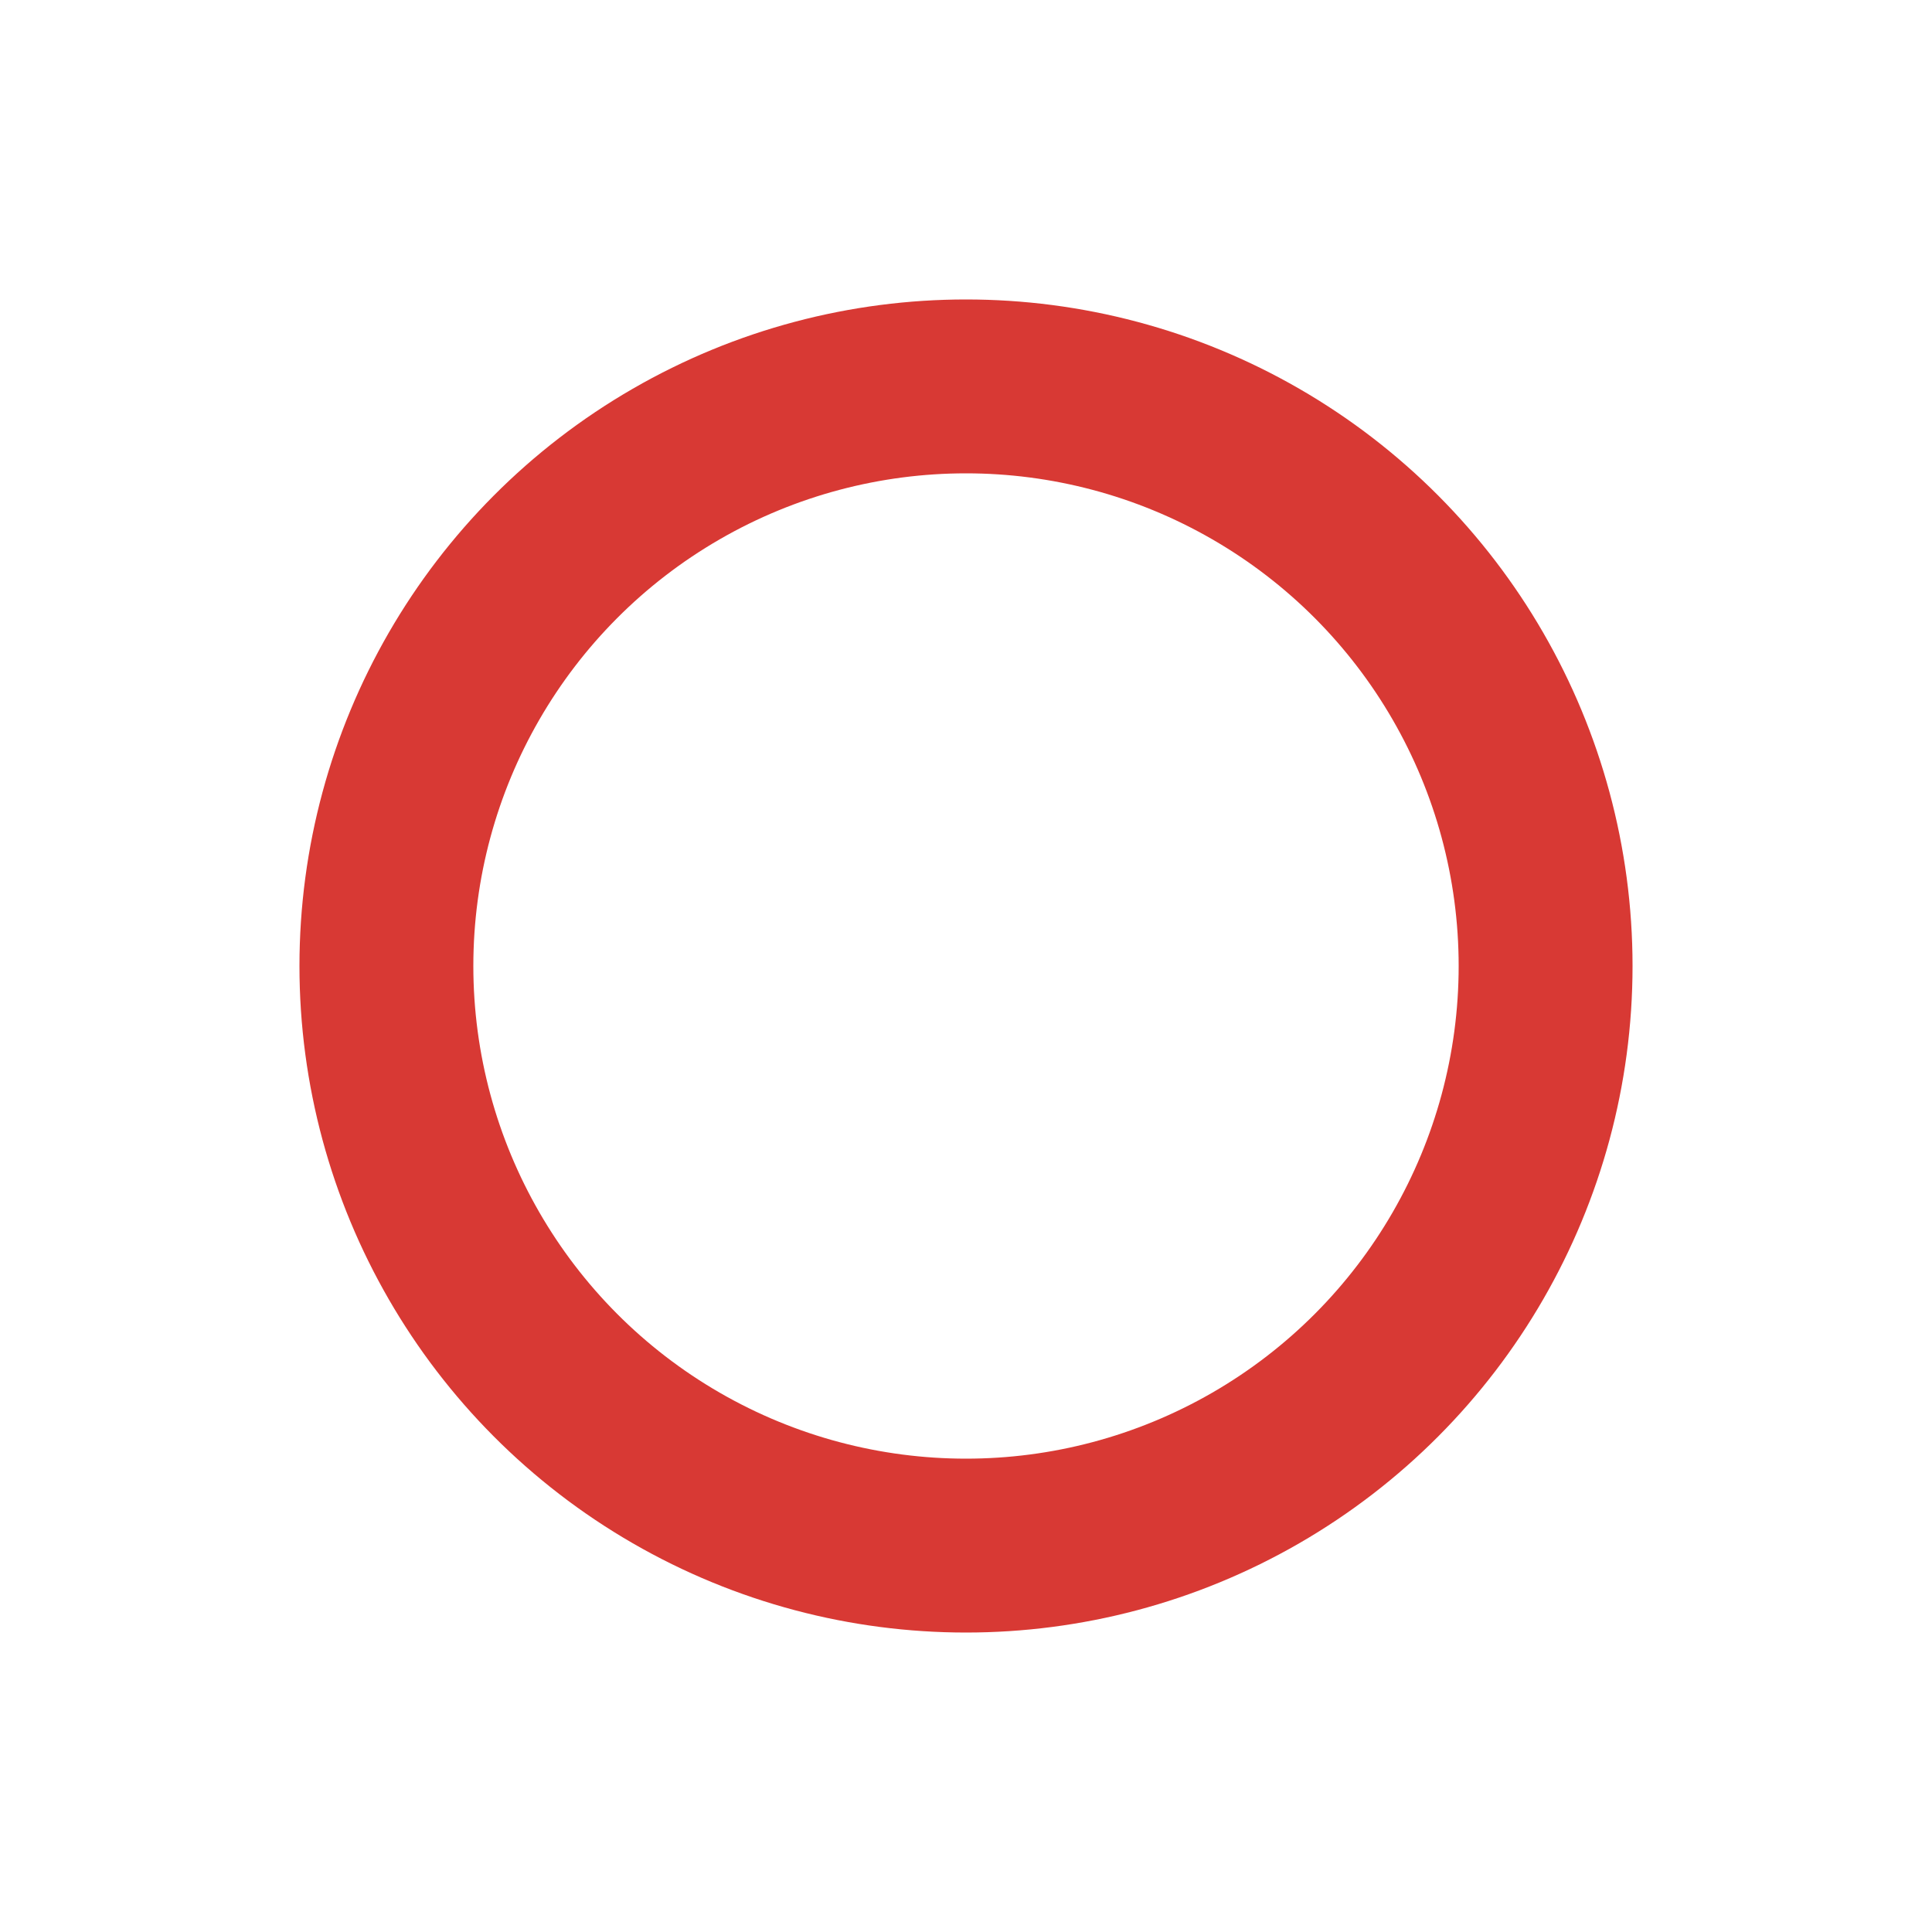 <svg xmlns="http://www.w3.org/2000/svg" xmlns:xlink="http://www.w3.org/1999/xlink" style="margin: auto; display: block;"
    width="200px" height="200px" viewBox="0 0 100 100" preserveAspectRatio="xMidYMid">
    <!-- <circle cx="50" cy="50" r="30" stroke="#d6d8d9" stroke-width="9" fill="none"></circle> -->
    <circle cx="50" cy="50" r="30" stroke="#d83934" stroke-width="9" stroke-linecap="round" fill="none">
        <animateTransform attributeName="transform" type="rotate" repeatCount="indefinite" dur="1s"
            values="0 50 50;180 50 50;720 50 50" keyTimes="0;0.5;1"></animateTransform>
        <animate attributeName="stroke-dasharray" repeatCount="indefinite" dur="1s"
            values="18.85 169.646;94.248 94.248;18.85 169.646"
            keyTimes="0;0.5;1"></animate>
    </circle>
</svg>